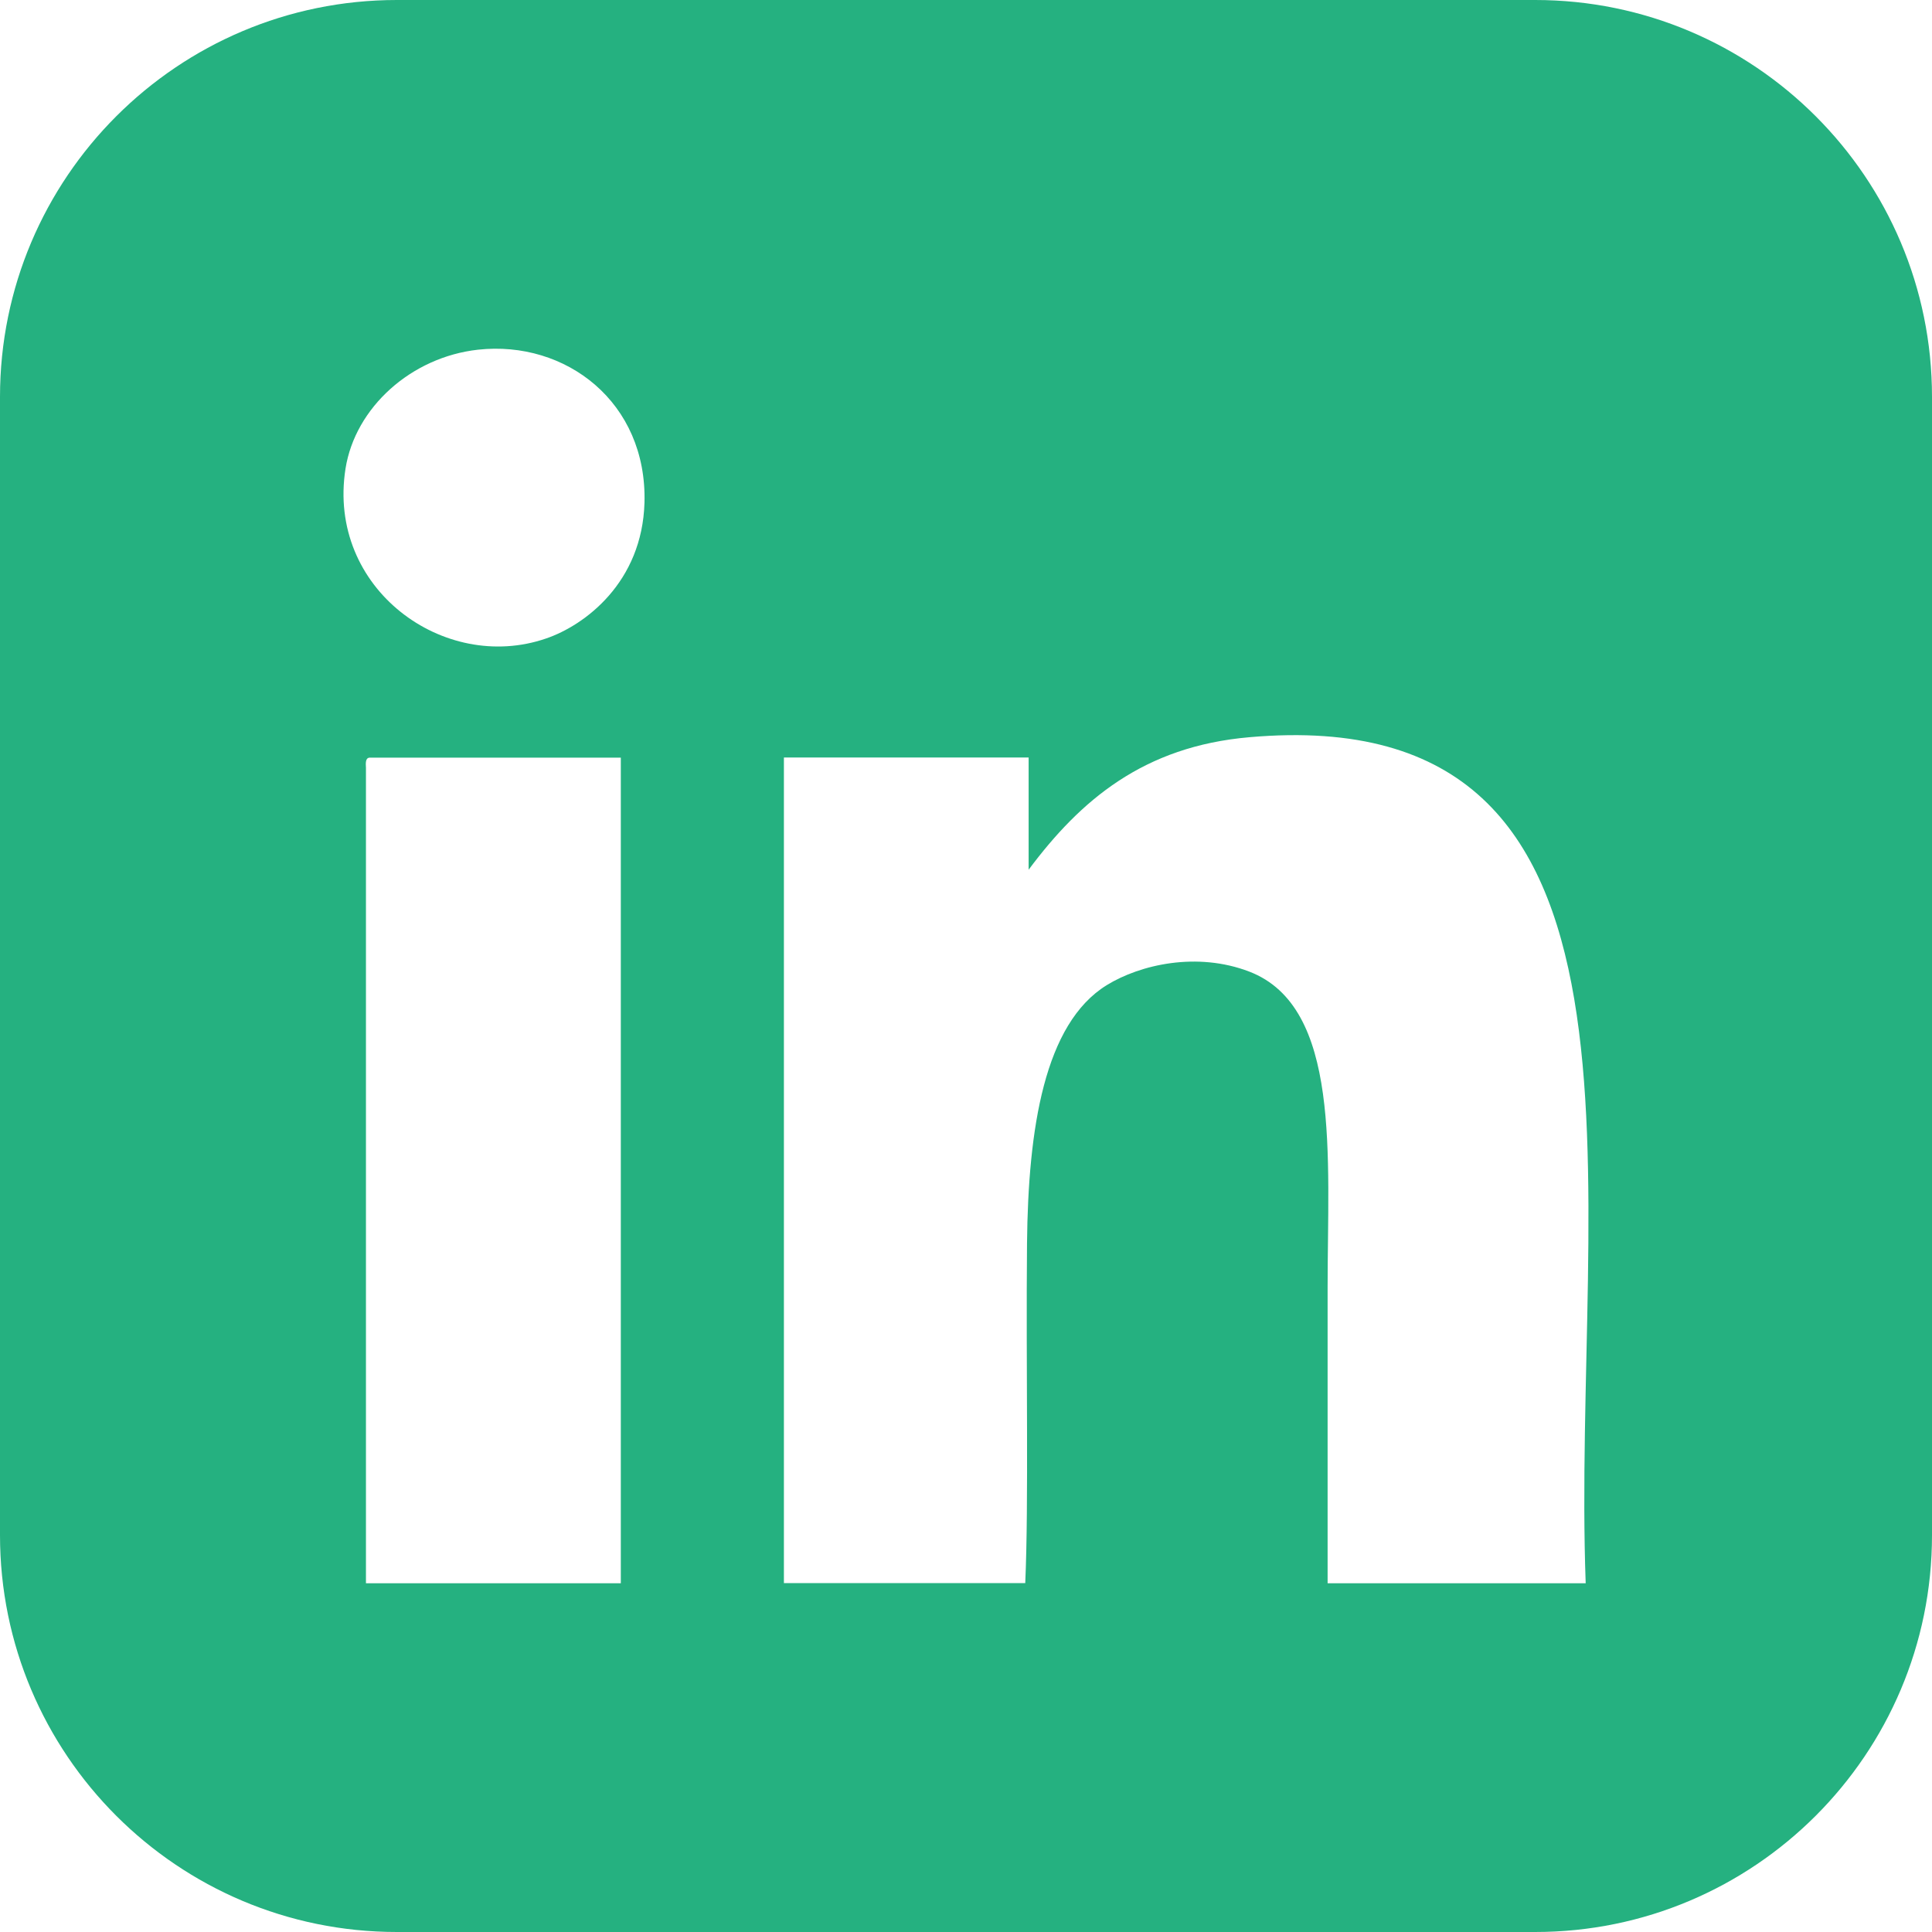 <svg width="12" height="12" viewBox="0 0 12 12" fill="none" xmlns="http://www.w3.org/2000/svg">
<path d="M9.535 0H2.465C1.104 0 0 1.104 0 2.465V9.535C0 10.896 1.103 12 2.465 12H9.535C10.896 12 12 10.896 12 9.535V2.465C12 1.104 10.896 0 9.535 0ZM3.856 9.834H2.273V4.769C2.271 4.739 2.27 4.709 2.294 4.706H3.856V9.834ZM3.391 3.966C2.758 4.184 2.029 3.656 2.146 2.911C2.206 2.531 2.554 2.218 2.969 2.172C3.515 2.112 4.02 2.499 4.003 3.122C3.989 3.617 3.633 3.884 3.391 3.966ZM9.849 9.834H8.246V7.998C8.246 7.184 8.331 6.255 7.76 6.035C7.435 5.91 7.082 5.991 6.874 6.119C6.487 6.358 6.386 7.007 6.379 7.723C6.372 8.489 6.39 9.332 6.368 9.833H4.869V4.705H6.389V5.402C6.712 4.969 7.103 4.636 7.76 4.579C10.444 4.343 9.761 7.402 9.849 9.834Z" fill="#25B180"/>
</svg>

